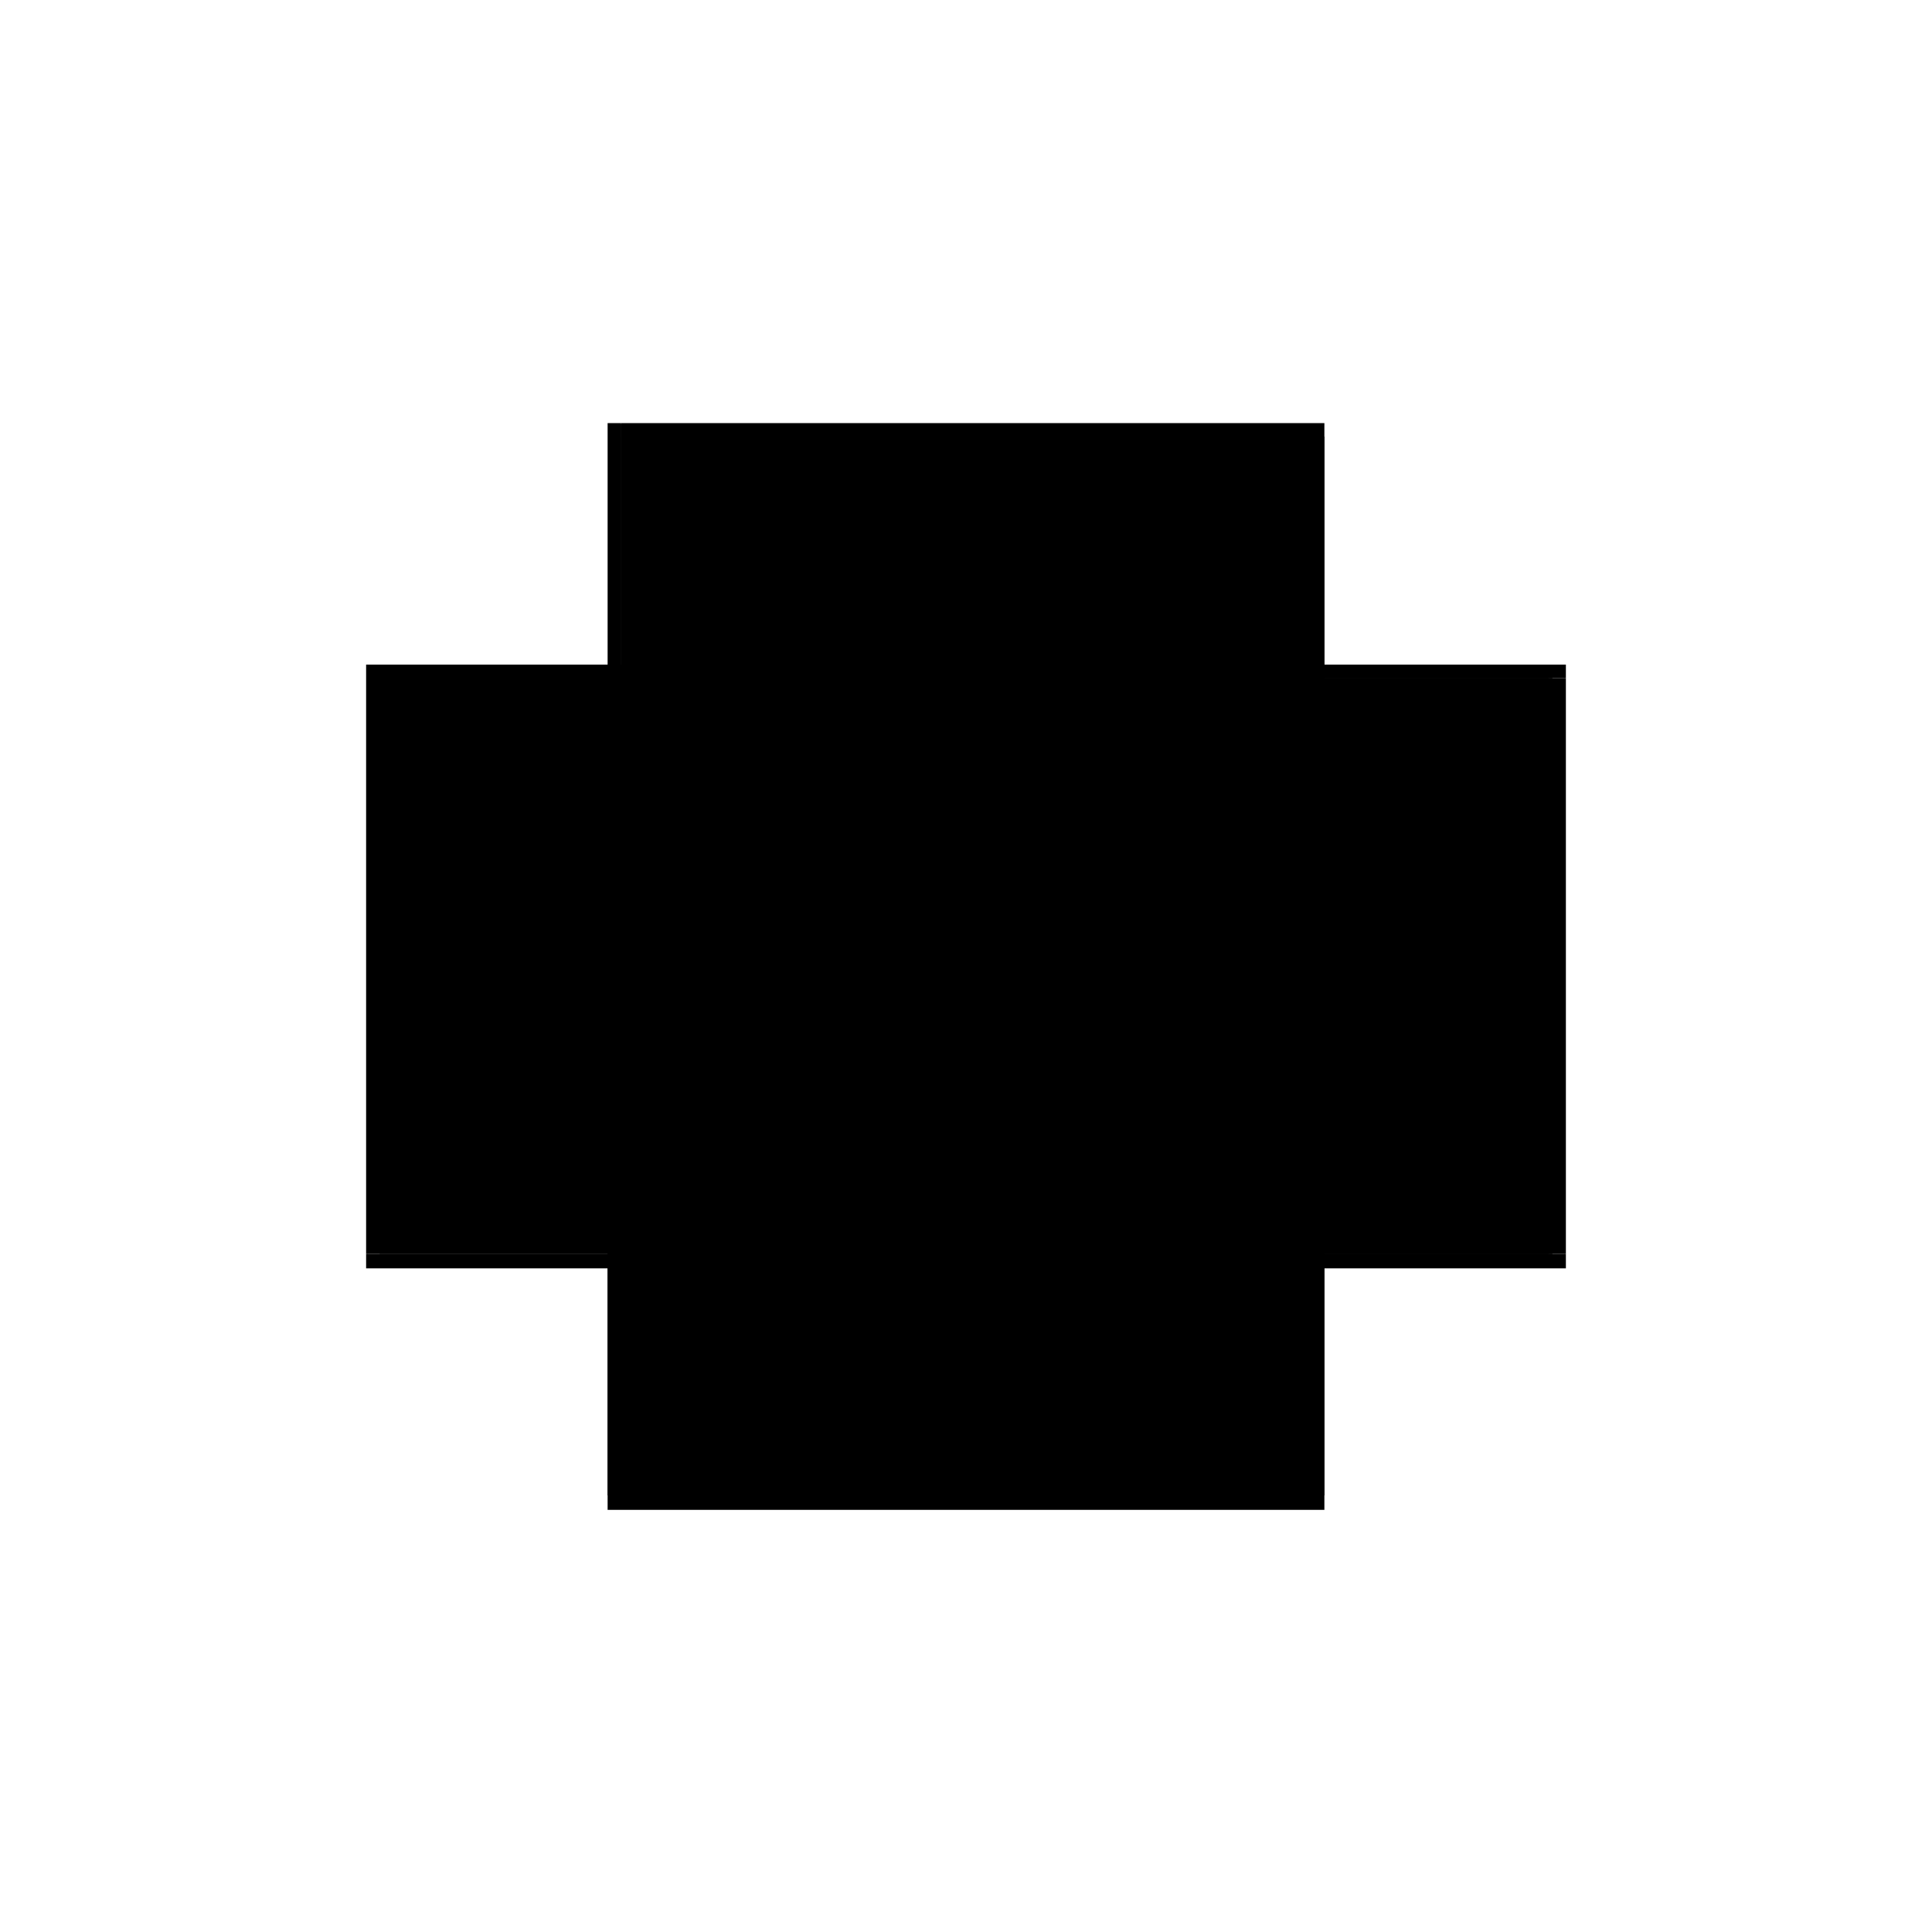 <?xml version="1.0" encoding="utf-8" ?>
<svg xmlns="http://www.w3.org/2000/svg" xmlns:ev="http://www.w3.org/2001/xml-events" xmlns:xlink="http://www.w3.org/1999/xlink" baseProfile="full" height="100%" version="1.1" viewBox="-1,-1,2,2" width="100%">
  <defs>
    <style type="text/css"><![CDATA[.vectorEffectClass {vector-effect: non-scaling-stroke;}]]></style>
  </defs>
  <line class="vectorEffectClass" fill="none" stroke="black" stroke-width="0.5" x1="-0.371" x2="0.371" y1="0.313" y2="0.313"/>
  <line class="vectorEffectClass" fill="none" stroke="black" stroke-width="0.5" x1="-0.371" x2="-0.371" y1="0.298" y2="-0.312"/>
  <line class="vectorEffectClass" fill="none" stroke="black" stroke-width="0.5" x1="0.371" x2="0.371" y1="0.298" y2="-0.298"/>
  <line class="vectorEffectClass" fill="none" stroke="black" stroke-width="0.5" x1="-0.02" x2="0.371" y1="-0.312" y2="-0.312"/>
  <line class="vectorEffectClass" fill="none" stroke="black" stroke-width="0.5" x1="-0.02" x2="0.353" y1="0.298" y2="0.298"/>
  <line class="vectorEffectClass" fill="none" stroke="black" stroke-width="0.5" x1="-0.357" x2="-0.02" y1="0.007" y2="0.007"/>
  <line class="vectorEffectClass" fill="none" stroke="black" stroke-width="0.5" x1="-0.357" x2="-0.02" y1="-0.312" y2="-0.312"/>
  <line class="vectorEffectClass" fill="none" stroke="black" stroke-width="0.5" x1="-0.357" x2="-0.02" y1="0.298" y2="0.298"/>
  <line class="vectorEffectClass" fill="none" stroke="black" stroke-width="0.5" x1="-0.357" x2="-0.036" y1="-0.298" y2="-0.298"/>
  <line class="vectorEffectClass" fill="none" stroke="black" stroke-width="0.5" x1="-0.357" x2="-0.036" y1="-0.007" y2="-0.007"/>
  <line class="vectorEffectClass" fill="none" stroke="black" stroke-width="0.5" x1="-0.37" x2="-0.37" y1="0.006" y2="-0.311"/>
  <line class="vectorEffectClass" fill="none" stroke="black" stroke-width="0.5" x1="-0.036" x2="-0.036" y1="-0.007" y2="-0.298"/>
  <line class="vectorEffectClass" fill="none" stroke="black" stroke-width="0.5" x1="-0.357" x2="-0.357" y1="0.298" y2="0.007"/>
  <line class="vectorEffectClass" fill="none" stroke="black" stroke-width="0.5" x1="-0.02" x2="-0.02" y1="0.298" y2="0.007"/>
  <line class="vectorEffectClass" fill="none" stroke="black" stroke-width="0.5" x1="-0.034" x2="-0.034" y1="-0.007" y2="-0.298"/>
  <line class="vectorEffectClass" fill="none" stroke="black" stroke-width="0.5" x1="-0.02" x2="-0.02" y1="-0.007" y2="-0.298"/>
  <line class="vectorEffectClass" fill="none" stroke="black" stroke-width="0.5" x1="-0.371" x2="-0.371" y1="0.313" y2="0.298"/>
  <line class="vectorEffectClass" fill="none" stroke="black" stroke-width="0.5" x1="0.371" x2="0.371" y1="0.313" y2="0.298"/>
  <line class="vectorEffectClass" fill="none" stroke="black" stroke-width="0.5" x1="-0.371" x2="-0.357" y1="-0.312" y2="-0.312"/>
  <line class="vectorEffectClass" fill="none" stroke="black" stroke-width="0.5" x1="-0.371" x2="-0.357" y1="0.298" y2="0.298"/>
  <line class="vectorEffectClass" fill="none" stroke="black" stroke-width="0.5" x1="0.371" x2="0.371" y1="-0.298" y2="-0.312"/>
  <line class="vectorEffectClass" fill="none" stroke="black" stroke-width="0.5" x1="0.357" x2="0.371" y1="0.298" y2="0.298"/>
  <line class="vectorEffectClass" fill="none" stroke="black" stroke-width="0.5" x1="-0.034" x2="-0.02" y1="-0.311" y2="-0.311"/>
  <line class="vectorEffectClass" fill="none" stroke="black" stroke-width="0.5" x1="-0.034" x2="-0.02" y1="0.006" y2="0.006"/>
  <line class="vectorEffectClass" fill="none" stroke="black" stroke-width="0.5" x1="-0.37" x2="-0.357" y1="-0.311" y2="-0.311"/>
  <line class="vectorEffectClass" fill="none" stroke="black" stroke-width="0.5" x1="-0.37" x2="-0.357" y1="0.006" y2="0.006"/>
  <line class="vectorEffectClass" fill="none" stroke="black" stroke-width="0.5" x1="-0.357" x2="-0.357" y1="-0.298" y2="-0.311"/>
  <line class="vectorEffectClass" fill="none" stroke="black" stroke-width="0.5" x1="-0.034" x2="-0.034" y1="-0.298" y2="-0.311"/>
  <line class="vectorEffectClass" fill="none" stroke="black" stroke-width="0.5" x1="-0.02" x2="-0.02" y1="-0.298" y2="-0.311"/>
  <line class="vectorEffectClass" fill="none" stroke="black" stroke-width="0.5" x1="-0.357" x2="-0.357" y1="0.006" y2="-0.007"/>
  <line class="vectorEffectClass" fill="none" stroke="black" stroke-width="0.5" x1="-0.02" x2="-0.02" y1="0.006" y2="-0.007"/>
  <line class="vectorEffectClass" fill="none" stroke="black" stroke-width="0.5" x1="-0.034" x2="-0.034" y1="0.006" y2="-0.007"/>
  <line class="vectorEffectClass" fill="none" stroke="black" stroke-width="0.5" x1="0.353" x2="0.357" y1="0.298" y2="0.298"/>
  <line class="vectorEffectClass" fill="none" stroke="black" stroke-width="0.5" x1="-0.036" x2="-0.034" y1="-0.298" y2="-0.298"/>
  <line class="vectorEffectClass" fill="none" stroke="black" stroke-width="0.5" x1="-0.036" x2="-0.034" y1="-0.007" y2="-0.007"/>
  <line class="vectorEffectClass" fill="none" stroke="black" stroke-width="0.5" x1="-0.357" x2="-0.357" y1="-0.311" y2="-0.312"/>
  <line class="vectorEffectClass" fill="none" stroke="black" stroke-width="0.5" x1="-0.02" x2="-0.02" y1="-0.311" y2="-0.312"/>
  <line class="vectorEffectClass" fill="none" stroke="black" stroke-width="0.5" x1="-0.357" x2="-0.357" y1="0.007" y2="0.006"/>
  <line class="vectorEffectClass" fill="none" stroke="black" stroke-width="0.5" x1="-0.02" x2="-0.02" y1="0.007" y2="0.006"/>
  <line class="vectorEffectClass" fill="none" stroke="black" stroke-dasharray="5.0 5.0" stroke-width="0.5" x1="0.357" x2="0.357" y1="0.298" y2="-0.298"/>
  <line class="vectorEffectClass" fill="none" stroke="black" stroke-dasharray="5.0 5.0" stroke-width="0.5" x1="-0.02" x2="0.353" y1="-0.007" y2="-0.007"/>
  <line class="vectorEffectClass" fill="none" stroke="black" stroke-dasharray="5.0 5.0" stroke-width="0.5" x1="-0.02" x2="0.353" y1="0.007" y2="0.007"/>
  <line class="vectorEffectClass" fill="none" stroke="black" stroke-dasharray="5.0 5.0" stroke-width="0.5" x1="-0.02" x2="0.353" y1="-0.298" y2="-0.298"/>
  <line class="vectorEffectClass" fill="none" stroke="black" stroke-dasharray="5.0 5.0" stroke-width="0.5" x1="-0.357" x2="-0.036" y1="-0.311" y2="-0.311"/>
  <line class="vectorEffectClass" fill="none" stroke="black" stroke-dasharray="5.0 5.0" stroke-width="0.5" x1="-0.357" x2="-0.036" y1="0.006" y2="0.006"/>
  <line class="vectorEffectClass" fill="none" stroke="black" stroke-dasharray="5.0 5.0" stroke-width="0.5" x1="-0.357" x2="-0.357" y1="-0.007" y2="-0.298"/>
  <line class="vectorEffectClass" fill="none" stroke="black" stroke-dasharray="5.0 5.0" stroke-width="0.5" x1="0.353" x2="0.353" y1="0.298" y2="0.007"/>
  <line class="vectorEffectClass" fill="none" stroke="black" stroke-dasharray="5.0 5.0" stroke-width="0.5" x1="0.353" x2="0.353" y1="-0.007" y2="-0.298"/>
  <line class="vectorEffectClass" fill="none" stroke="black" stroke-dasharray="5.0 5.0" stroke-width="0.5" x1="0.357" x2="0.371" y1="-0.298" y2="-0.298"/>
  <line class="vectorEffectClass" fill="none" stroke="black" stroke-dasharray="5.0 5.0" stroke-width="0.5" x1="-0.034" x2="-0.02" y1="-0.007" y2="-0.007"/>
  <line class="vectorEffectClass" fill="none" stroke="black" stroke-dasharray="5.0 5.0" stroke-width="0.5" x1="-0.034" x2="-0.02" y1="-0.298" y2="-0.298"/>
  <line class="vectorEffectClass" fill="none" stroke="black" stroke-dasharray="5.0 5.0" stroke-width="0.5" x1="0.353" x2="0.353" y1="0.007" y2="-0.007"/>
  <line class="vectorEffectClass" fill="none" stroke="black" stroke-dasharray="5.0 5.0" stroke-width="0.5" x1="-0.036" x2="-0.036" y1="-0.298" y2="-0.311"/>
  <line class="vectorEffectClass" fill="none" stroke="black" stroke-dasharray="5.0 5.0" stroke-width="0.5" x1="-0.036" x2="-0.036" y1="0.006" y2="-0.007"/>
  <line class="vectorEffectClass" fill="none" stroke="black" stroke-dasharray="5.0 5.0" stroke-width="0.5" x1="0.353" x2="0.357" y1="-0.302" y2="-0.302"/>
  <line class="vectorEffectClass" fill="none" stroke="black" stroke-dasharray="5.0 5.0" stroke-width="0.5" x1="0.353" x2="0.357" y1="0.302" y2="0.302"/>
  <line class="vectorEffectClass" fill="none" stroke="black" stroke-dasharray="5.0 5.0" stroke-width="0.5" x1="0.353" x2="0.353" y1="0.302" y2="0.298"/>
  <line class="vectorEffectClass" fill="none" stroke="black" stroke-dasharray="5.0 5.0" stroke-width="0.5" x1="0.357" x2="0.357" y1="0.302" y2="0.298"/>
  <line class="vectorEffectClass" fill="none" stroke="black" stroke-dasharray="5.0 5.0" stroke-width="0.5" x1="0.353" x2="0.353" y1="-0.298" y2="-0.302"/>
  <line class="vectorEffectClass" fill="none" stroke="black" stroke-dasharray="5.0 5.0" stroke-width="0.5" x1="0.357" x2="0.357" y1="-0.298" y2="-0.302"/>
  <line class="vectorEffectClass" fill="none" stroke="black" stroke-dasharray="5.0 5.0" stroke-width="0.5" x1="0.353" x2="0.357" y1="-0.298" y2="-0.298"/>
</svg>
